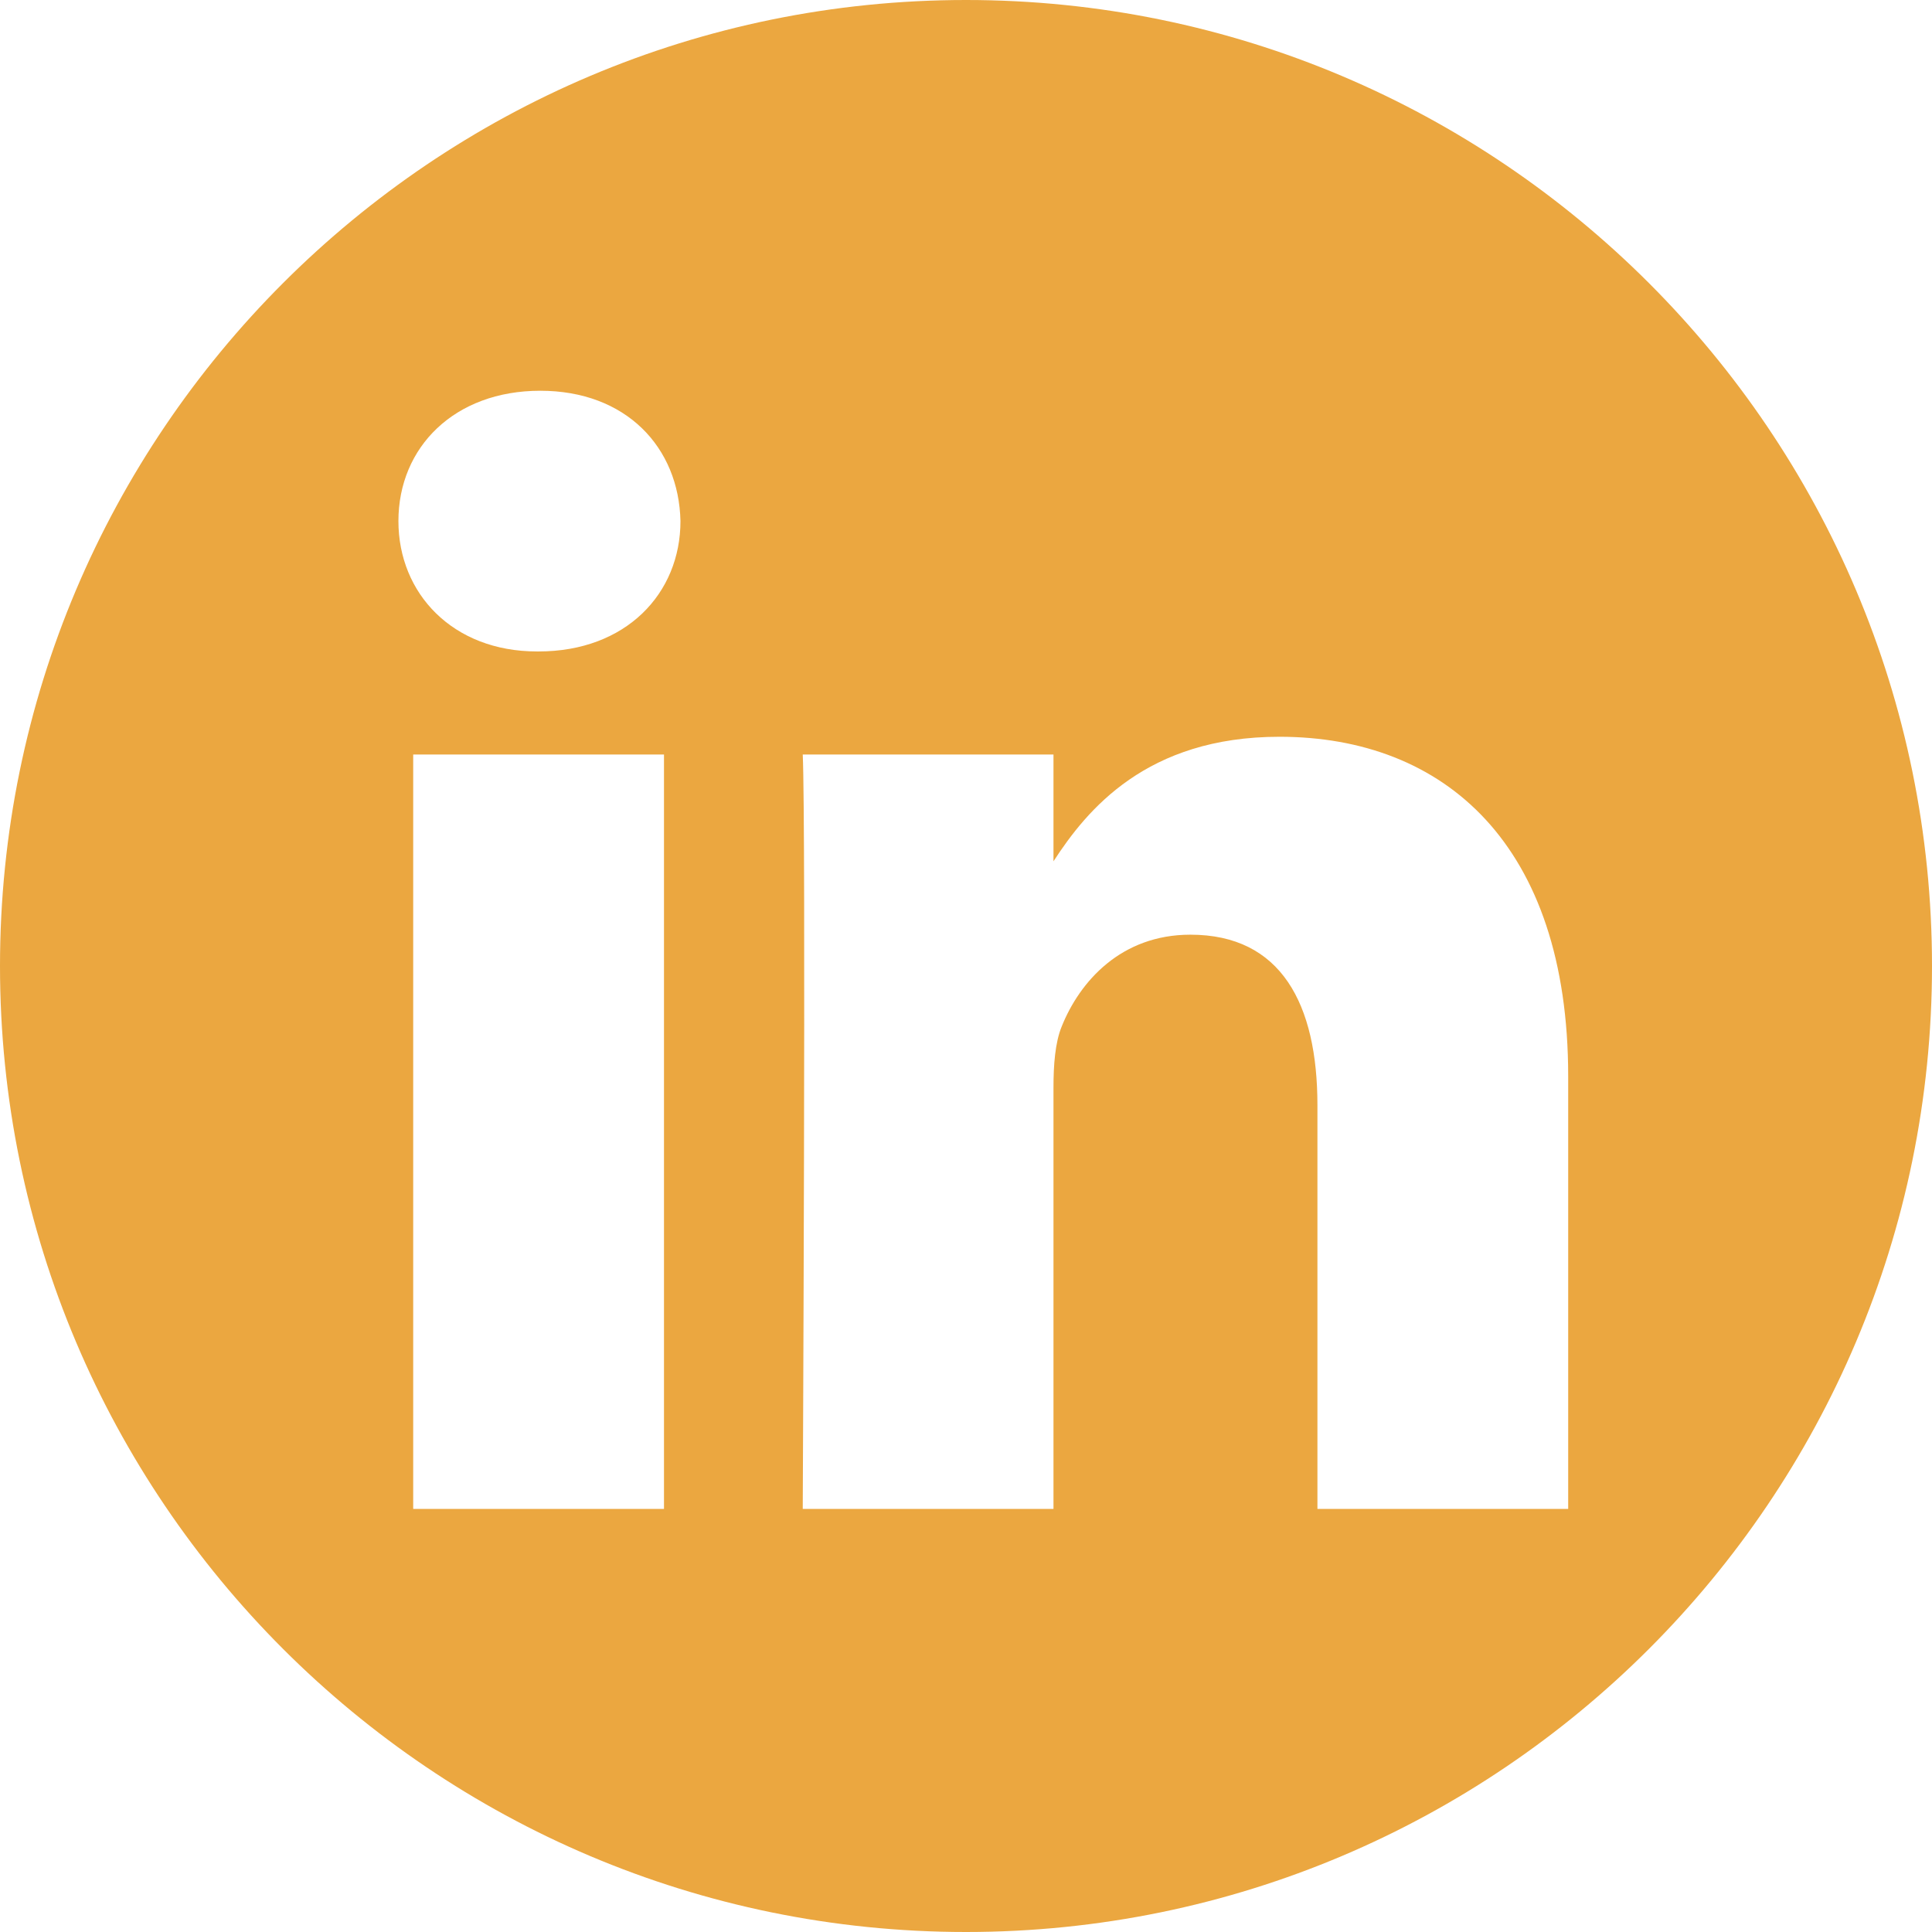 <?xml version="1.0" encoding="UTF-8"?>
<svg width="100px" height="100px" viewBox="0 0 100 100" version="1.1" xmlns="http://www.w3.org/2000/svg" xmlns:xlink="http://www.w3.org/1999/xlink">
    <title>icon_linkedin</title>
    <g id="Page-1" stroke="none" stroke-width="1" fill="none" fill-rule="evenodd">
        <g id="Medium" transform="translate(-670, -2459)" fill="#EBA740">
            <g id="icon_linkedin" transform="translate(670, 2459)">
                <path d="M50,0 C77.596,0 100,22.404 100,50 C100,77.596 77.596,100 50,100 C22.404,100 0,77.596 0,50 C0,22.404 22.404,0 50,0 Z M34.368,78.1 L34.368,39.053 L21.387,39.053 L21.387,78.1 L34.368,78.1 Z M81.169,78.1 L81.169,55.708 C81.169,43.714 74.765,38.135 66.225,38.135 C59.34,38.135 56.255,41.921 54.528,44.581 L54.528,39.053 L41.55,39.053 C41.722,42.716 41.55,78.1 41.55,78.1 L54.528,78.1 L54.528,56.293 C54.528,55.126 54.612,53.959 54.956,53.125 C55.893,50.794 58.03,48.379 61.615,48.379 C66.309,48.379 68.19,51.961 68.19,57.208 L68.19,78.1 L81.169,78.1 L81.169,78.1 Z M27.965,20.225 C23.523,20.225 20.622,23.145 20.622,26.972 C20.622,30.718 23.435,33.719 27.793,33.719 L27.877,33.719 C32.403,33.719 35.221,30.718 35.221,26.972 C35.137,23.145 32.403,20.225 27.965,20.225 Z" id="Shape"></path>
            </g>
        </g>
    </g>
</svg>